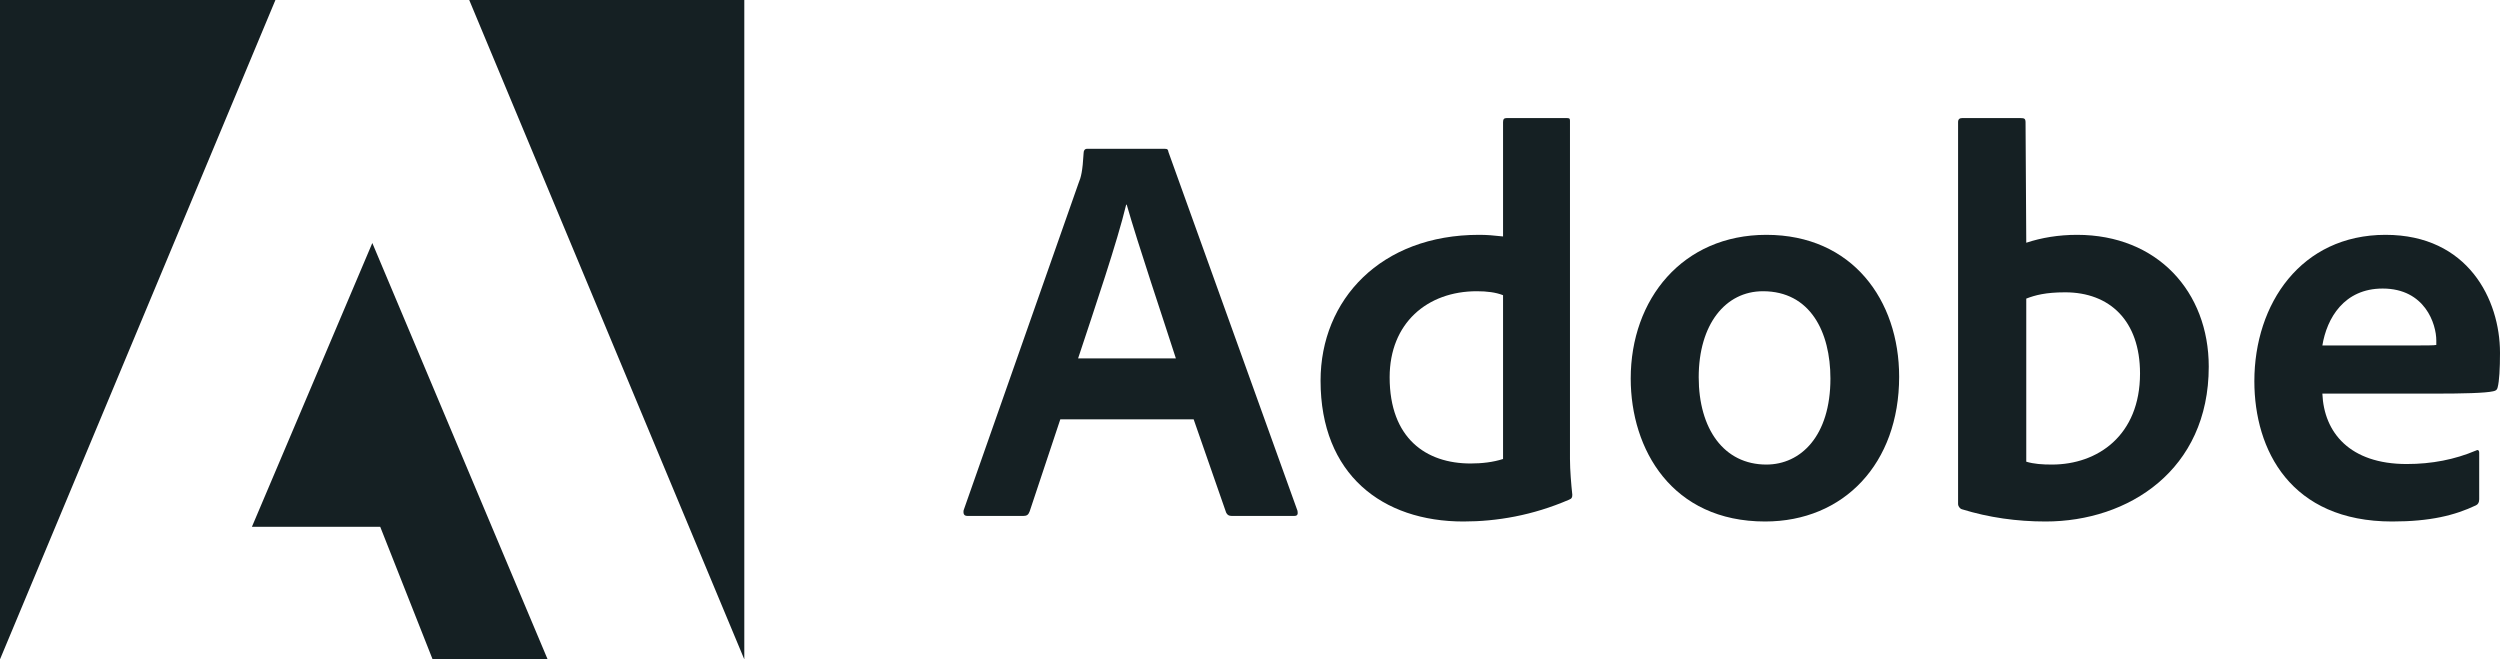 <svg width="182" height="48" viewBox="0 0 182 48" fill="none" xmlns="http://www.w3.org/2000/svg">
<g clip-path="url(#clip0_22115_19352)">
<path d="M20.051 0H0V48L20.051 0Z" fill="#152023"/>
<path d="M34.159 0H54.185V48L34.159 0Z" fill="#152023"/>
<path d="M27.105 17.691L39.868 48H31.494L27.68 38.35H18.34L27.105 17.691Z" fill="#152023"/>
<path d="M86.897 30.525L89.261 37.311C89.34 37.481 89.457 37.56 89.666 37.56H94.212C94.46 37.56 94.5 37.442 94.46 37.194L85.068 11.082C85.029 10.873 84.99 10.833 84.781 10.833H79.138C78.981 10.833 78.889 10.951 78.889 11.121C78.811 12.494 78.694 12.912 78.524 13.318L70.15 37.154C70.111 37.442 70.203 37.56 70.438 37.56H74.5C74.749 37.56 74.866 37.481 74.958 37.233L77.191 30.525H86.897ZM78.485 26.092C79.713 22.379 81.332 17.619 81.985 14.9H82.025C82.835 17.75 84.742 23.399 85.604 26.092H78.485Z" fill="#152023"/>
<path d="M106.535 37.965C108.977 37.965 111.577 37.52 114.216 36.383C114.425 36.304 114.464 36.213 114.464 36.017C114.385 35.284 114.294 34.225 114.294 33.415V8.833C114.294 8.676 114.294 8.597 114.098 8.597H109.67C109.5 8.597 109.422 8.676 109.422 8.885V17.214C108.729 17.136 108.246 17.096 107.671 17.096C100.526 17.096 96.137 21.817 96.137 27.714C96.137 34.552 100.643 37.965 106.535 37.965ZM109.422 33.415C108.69 33.65 107.88 33.742 107.057 33.742C103.818 33.742 101.166 31.911 101.166 27.465C101.166 23.53 103.896 21.202 107.514 21.202C108.246 21.202 108.886 21.281 109.422 21.49V33.415Z" fill="#152023"/>
<path d="M128.591 17.096C122.491 17.096 118.716 21.777 118.716 27.557C118.716 32.722 121.72 37.965 128.5 37.965C134.234 37.965 138.258 33.742 138.258 27.426C138.258 21.856 134.848 17.096 128.591 17.096ZM128.343 21.202C131.791 21.202 133.255 24.17 133.255 27.557C133.255 31.741 131.099 33.82 128.591 33.82C125.495 33.82 123.666 31.218 123.666 27.465C123.666 23.608 125.613 21.202 128.343 21.202Z" fill="#152023"/>
<path d="M142.836 8.597C142.666 8.597 142.548 8.676 142.548 8.885V36.71C142.548 36.827 142.666 37.036 142.836 37.076C144.782 37.677 146.82 37.965 148.923 37.965C154.945 37.965 160.797 34.225 160.797 26.694C160.797 21.241 157.061 17.096 151.209 17.096C149.864 17.096 148.609 17.306 147.512 17.672L147.46 8.924C147.46 8.637 147.382 8.597 147.094 8.597H142.836ZM155.794 27.191C155.794 31.702 152.711 33.82 149.38 33.82C148.688 33.82 148.074 33.781 147.512 33.611V21.738C148.152 21.49 148.923 21.281 150.347 21.281C153.56 21.281 155.794 23.32 155.794 27.191Z" fill="#152023"/>
<path d="M177.323 28.655C179.309 28.655 180.942 28.616 181.504 28.485C181.713 28.446 181.791 28.367 181.83 28.198C181.948 27.753 182 26.825 182 25.687C182 21.817 179.675 17.096 173.666 17.096C167.526 17.096 164.117 22.104 164.117 27.753C164.117 32.761 166.756 37.965 174.149 37.965C176.919 37.965 178.708 37.52 180.25 36.788C180.406 36.71 180.485 36.579 180.485 36.343V32.957C180.485 32.761 180.367 32.722 180.25 32.8C178.708 33.454 177.036 33.781 175.207 33.781C171.066 33.781 169.185 31.492 169.068 28.655H177.323ZM169.068 25.151C169.394 23.163 170.648 21.006 173.457 21.006C176.553 21.006 177.363 23.608 177.363 24.785C177.363 24.824 177.363 24.994 177.363 25.112C177.193 25.151 176.67 25.151 175.129 25.151H169.068Z" fill="#152023"/>
</g>
<defs>
<clipPath id="clip0_22115_19352">
<rect width="182" height="48" fill="white"/>
</clipPath>
</defs>
</svg>
